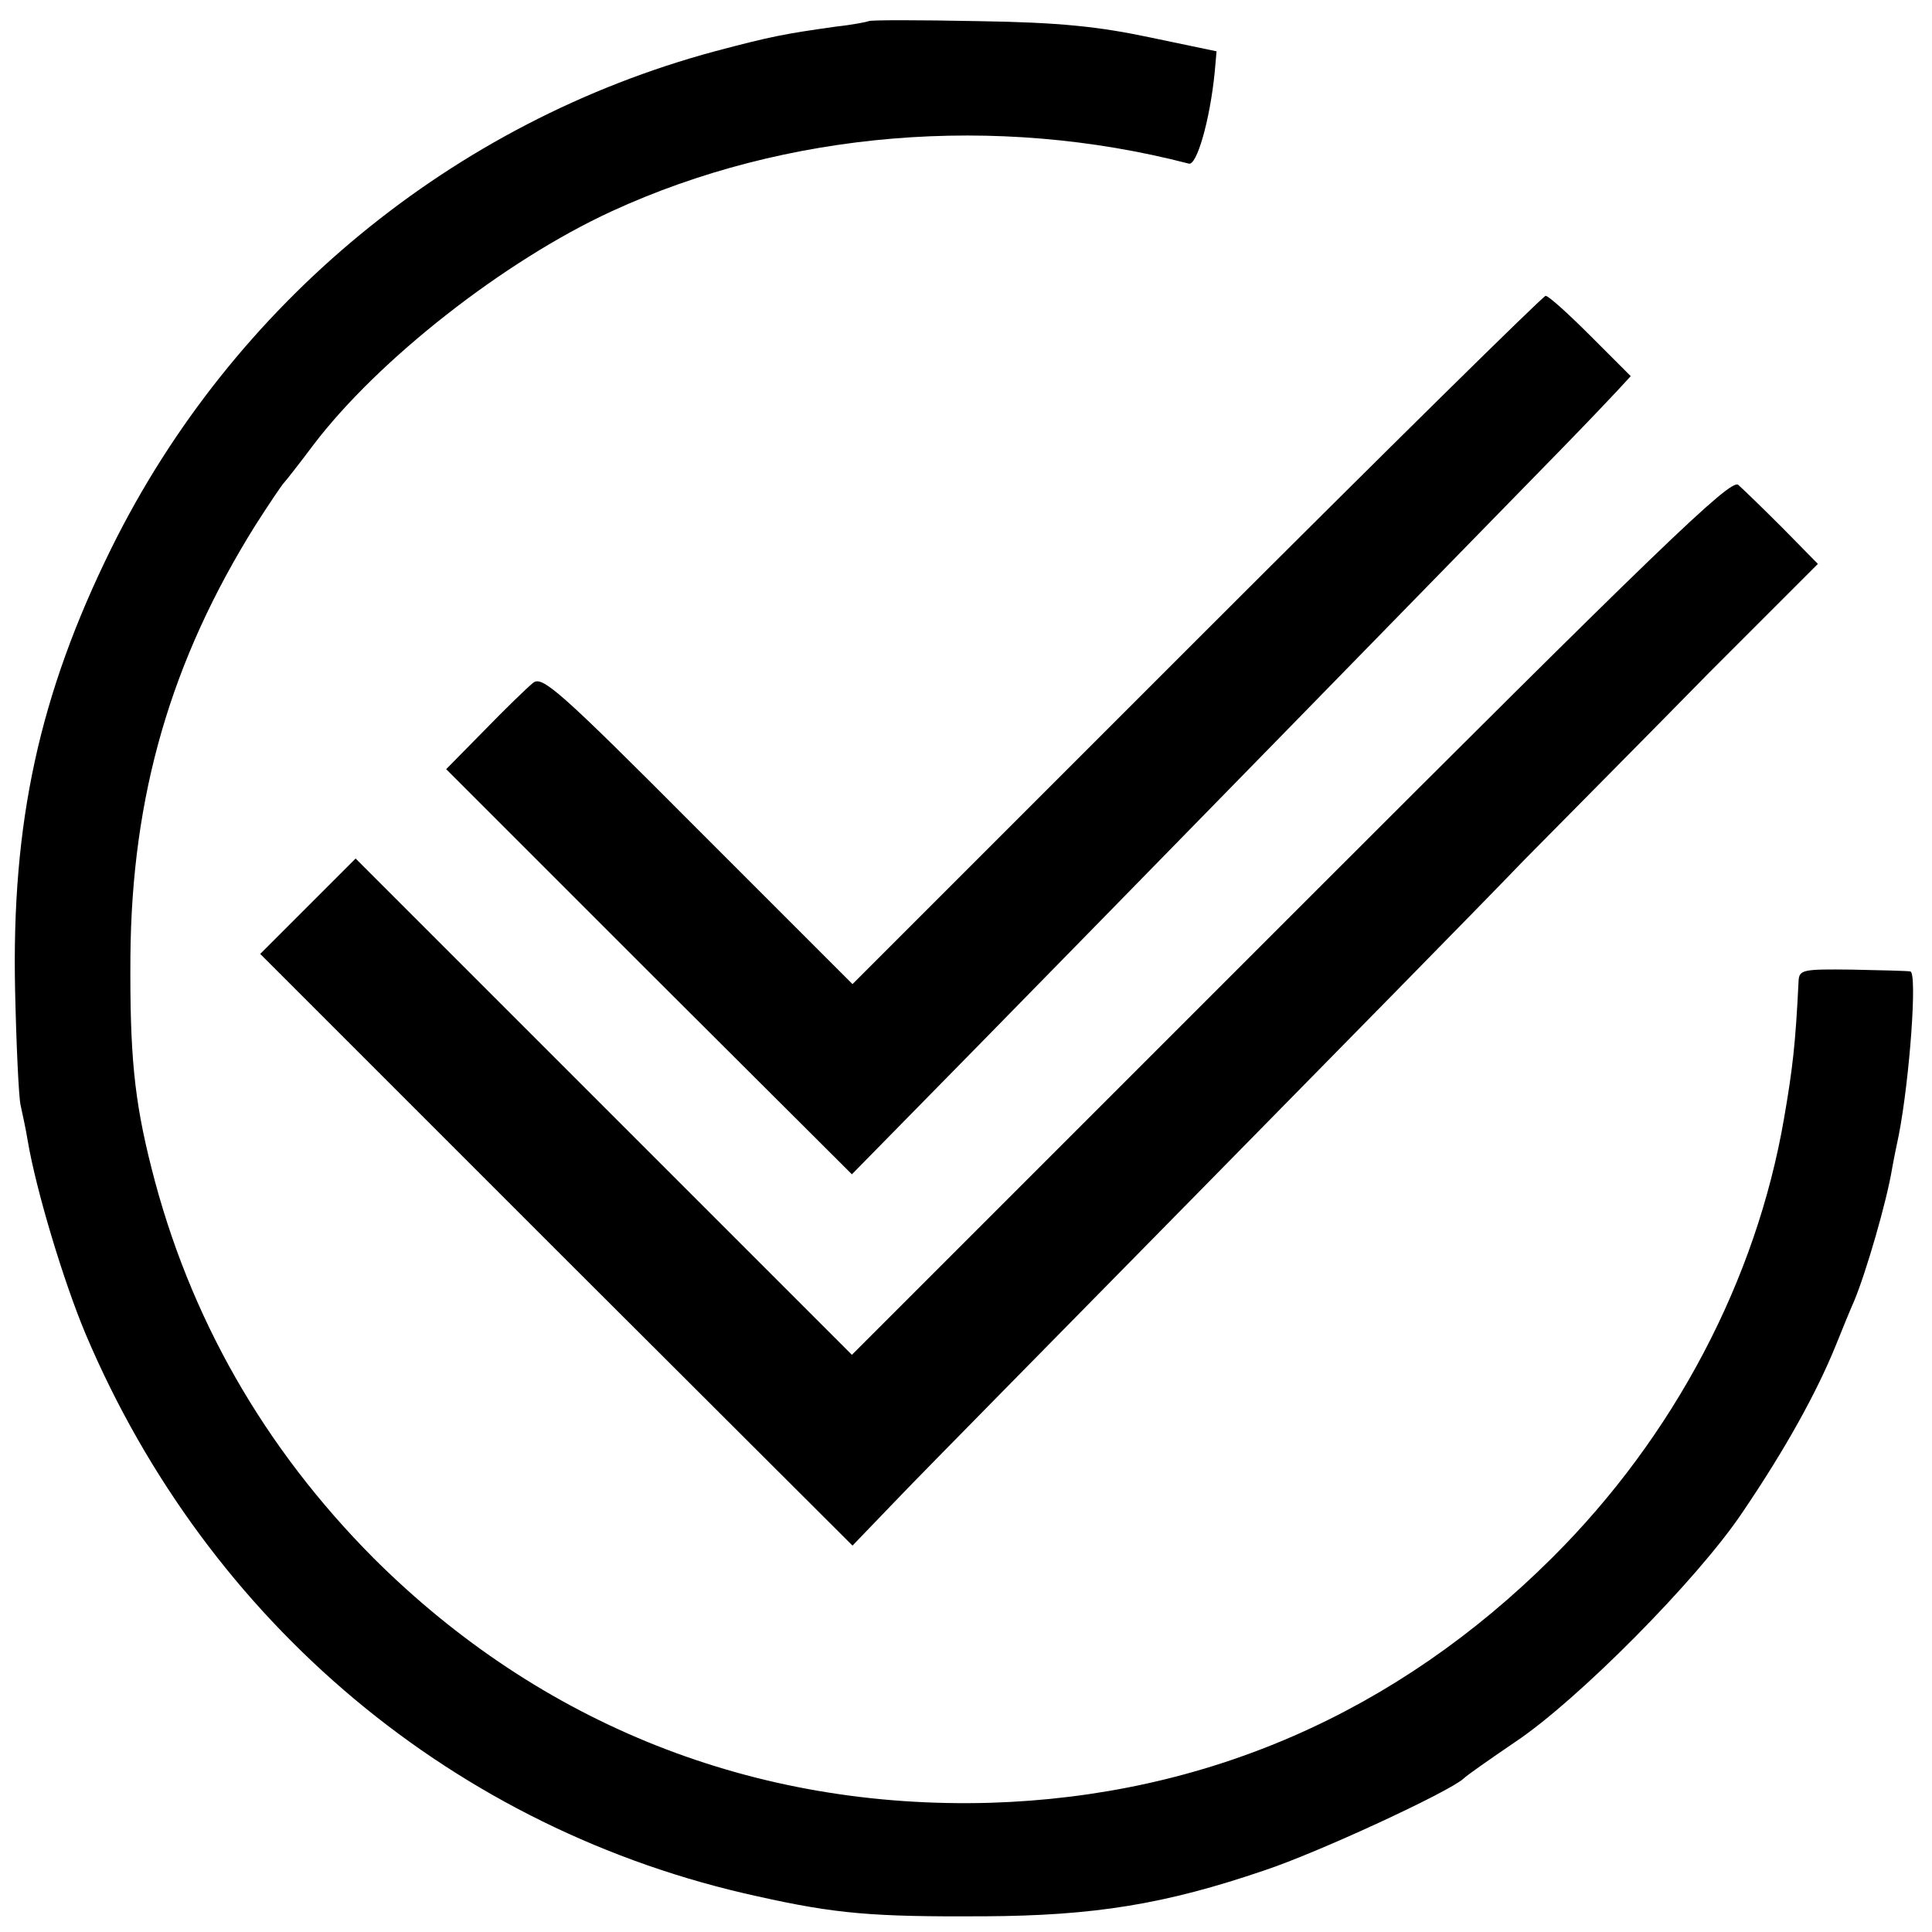 <?xml version="1.0" standalone="no"?>
<!DOCTYPE svg PUBLIC "-//W3C//DTD SVG 20010904//EN"
 "http://www.w3.org/TR/2001/REC-SVG-20010904/DTD/svg10.dtd">
<svg version="1.0" xmlns="http://www.w3.org/2000/svg"
 width="320pt" height="320pt" viewBox="0 0 320 320"
 preserveAspectRatio="xMidYMid meet">
<g transform="translate(0,320) scale(0.1,-0.1)"
fill="#000000" stroke="none">
<path d="M1439 3165 c-2 -1 -26 -6 -54 -9 -85 -12 -107 -16 -201 -41 -434
-117 -799 -418 -999 -822 -120 -243 -166 -455 -160 -733 2 -91 6 -176 9 -190
3 -14 9 -41 12 -60 14 -82 59 -232 96 -320 203 -479 613 -822 1113 -931 130
-29 190 -34 375 -33 183 1 300 20 464 76 88 29 306 130 330 152 6 6 45 33 86
61 102 68 301 268 376 380 72 106 123 199 154 275 12 30 26 64 31 75 20 48 54
165 63 220 3 17 8 41 11 55 18 93 31 270 19 271 -5 1 -48 2 -96 3 -82 1 -88 0
-89 -19 -5 -104 -10 -146 -24 -227 -46 -268 -182 -527 -384 -728 -258 -257
-574 -395 -931 -406 -390 -11 -744 129 -1021 405 -182 183 -306 400 -368 646
-29 114 -36 189 -35 350 2 267 67 491 207 715 23 36 44 67 47 70 3 3 25 31 49
63 107 141 316 305 494 387 289 133 636 162 956 79 13 -4 35 71 43 152 l3 34
-110 23 c-85 18 -150 25 -286 27 -97 2 -178 2 -180 0z"/>
<path d="M1982 2140 l-570 -570 -256 256 c-231 232 -258 255 -273 243 -10 -8
-46 -43 -81 -79 l-63 -64 336 -336 336 -335 217 221 c204 208 802 820 957 979
39 40 80 83 93 97 l23 25 -66 66 c-37 37 -70 67 -75 67 -4 0 -265 -257 -578
-570z"/>
<path d="M2138 1683 l-727 -727 -411 411 -411 411 -79 -79 -79 -79 490 -490
491 -490 76 79 c42 44 264 269 492 501 228 232 473 481 543 554 71 72 210 212
308 312 l180 180 -59 60 c-32 32 -65 64 -73 71 -13 10 -132 -105 -741 -714z"/>
</g>
</svg>
